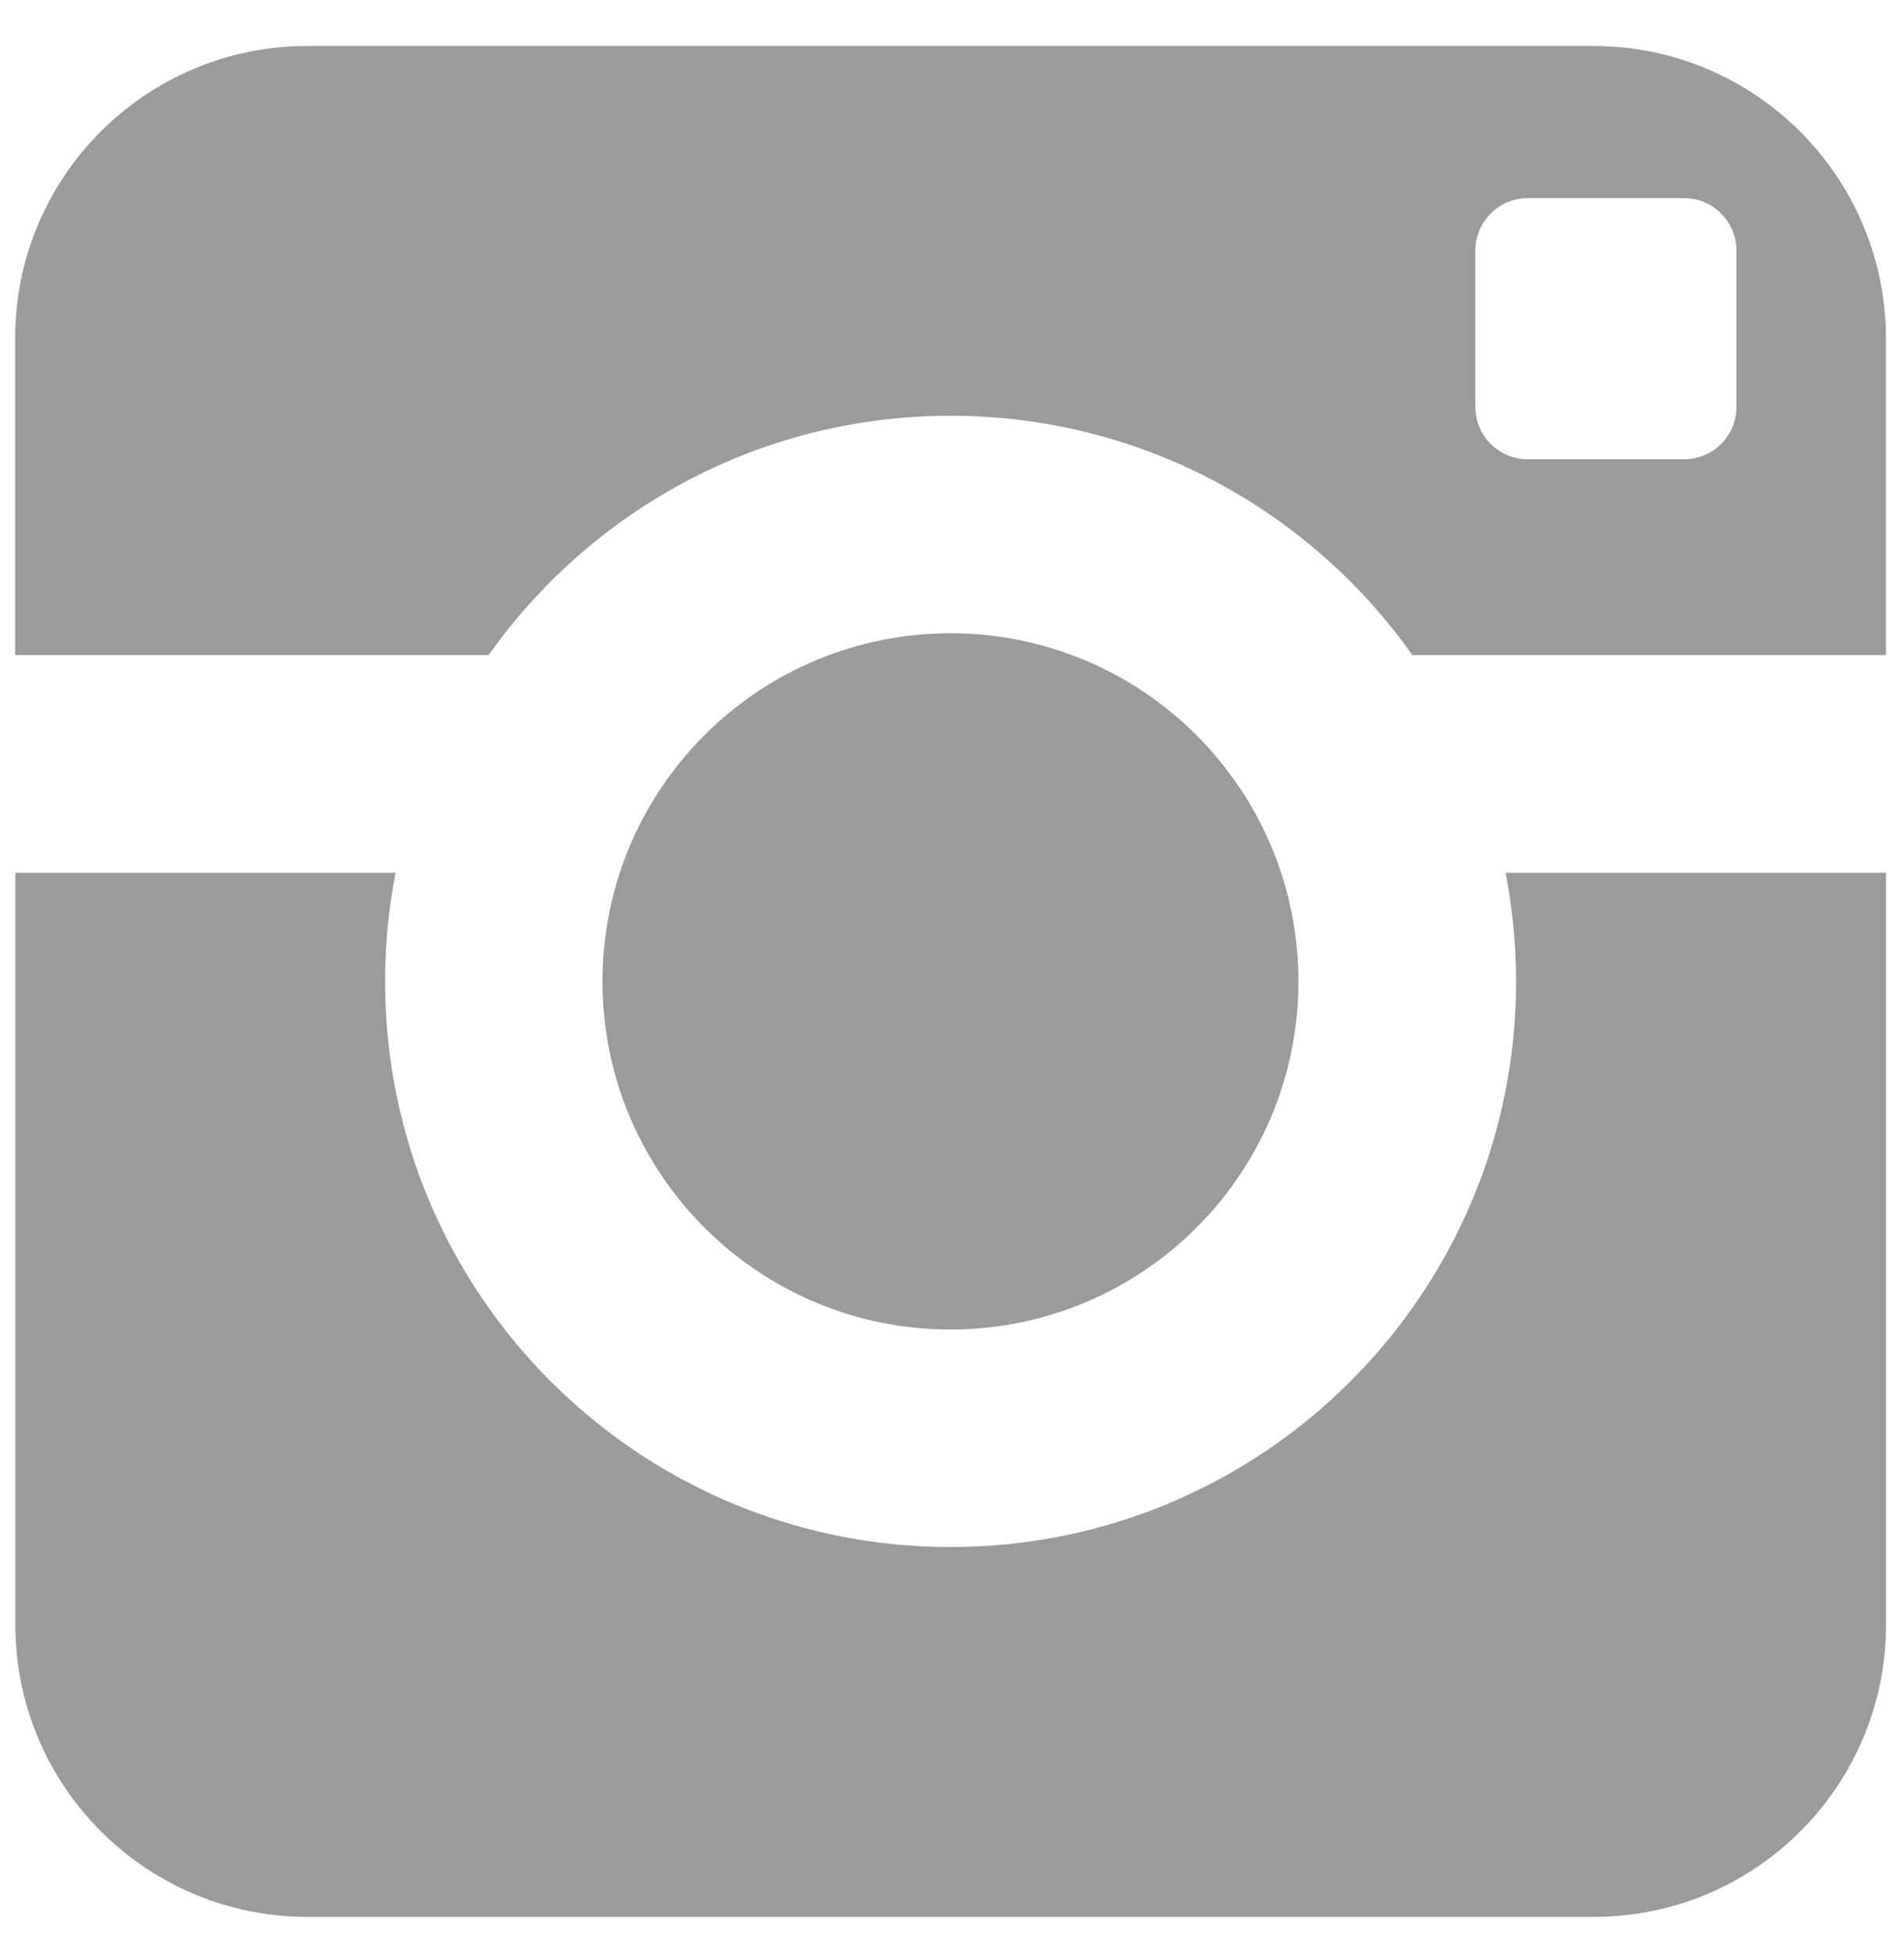 <?xml version="1.0" encoding="UTF-8"?>
<svg width="39px" height="40px" viewBox="0 0 39 40" version="1.1" xmlns="http://www.w3.org/2000/svg" xmlns:xlink="http://www.w3.org/1999/xlink">
    <!-- Generator: Sketch 42 (36781) - http://www.bohemiancoding.com/sketch -->
    <title>instagram</title>
    <desc>Created with Sketch.</desc>
    <defs></defs>
    <g id="Page-1" stroke="none" stroke-width="1" fill="none" fill-rule="evenodd">
        <g id="Desktop-HD" transform="translate(-1301, -64)">
            <g id="Social-Media-Icons" transform="translate(1233, 60.5)">
                <g id="entypo/instagram" transform="translate(65, 2.5)">
                    <rect id="Rectangle-path" x="0" y="0" width="45" height="45"></rect>
                    <path d="M34.054,21.101 C34.054,27.5 28.865,32.684 22.471,32.684 C16.072,32.684 10.888,27.497 10.888,21.101 C10.888,20.338 10.962,19.593 11.104,18.873 L3.314,18.873 L3.314,34.272 C3.314,37.58 5.992,40.259 9.302,40.259 L35.645,40.259 C38.95,40.259 41.632,37.58 41.632,34.272 L41.632,18.873 L33.84,18.873 C33.977,19.593 34.054,20.338 34.054,21.101 L34.054,21.101 Z M35.64,1.942 L9.297,1.942 C5.987,1.942 3.31,4.622 3.31,7.927 L3.31,14.416 L13.009,14.416 C15.107,11.453 18.56,9.515 22.471,9.515 C26.377,9.515 29.831,11.45 31.93,14.416 L41.63,14.416 L41.63,7.927 C41.627,4.624 38.945,1.942 35.64,1.942 L35.64,1.942 Z M38.567,9.338 C38.567,9.927 38.088,10.406 37.498,10.406 L34.29,10.406 C33.703,10.406 33.221,9.927 33.221,9.338 L33.221,6.129 C33.221,5.54 33.703,5.058 34.29,5.058 L37.498,5.058 C38.086,5.058 38.567,5.54 38.567,6.129 L38.567,9.338 L38.567,9.338 Z M29.596,21.101 C29.596,17.163 26.406,13.97 22.468,13.97 C18.531,13.97 15.341,17.163 15.341,21.101 C15.341,25.038 18.531,28.229 22.468,28.229 C26.406,28.229 29.596,25.038 29.596,21.101 L29.596,21.101 Z" id="Shape" fill="#9B9B9B" fill-rule="evenodd"></path>
                </g>
            </g>
        </g>
    </g>
</svg>